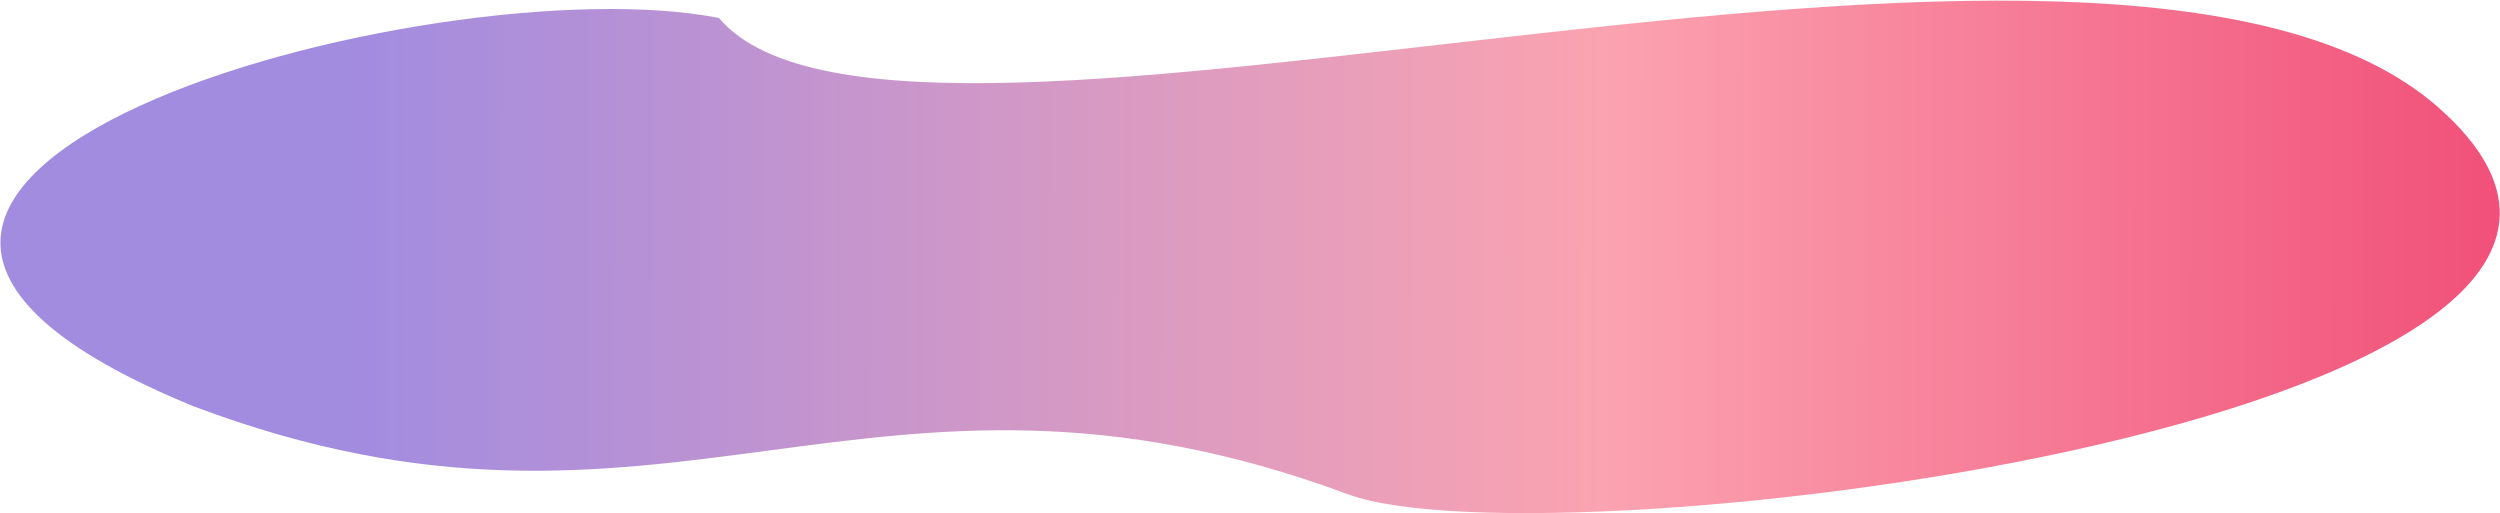 <?xml version="1.0" encoding="UTF-8"?> <svg xmlns="http://www.w3.org/2000/svg" width="2363" height="485" viewBox="0 0 2363 485" fill="none"> <path d="M2305.41 102.145C2631.87 391.681 1466.56 538.569 1273.98 467.127C821.437 299.251 629.64 552.711 183.044 384.045C-343.917 168.552 410.208 -36.025 679.533 16.976C853.026 221.917 1994.77 -173.353 2305.41 102.145Z" fill="url(#paint0_linear_926_3)"></path> <defs> <linearGradient id="paint0_linear_926_3" x1="177.029" y1="183.085" x2="2442.18" y2="186.368" gradientUnits="userSpaceOnUse"> <stop offset="0.07" stop-color="#A28CE0"></stop> <stop offset="0.591" stop-color="#FBA3B0"></stop> <stop offset="1" stop-color="#F04874"></stop> </linearGradient> </defs> </svg> 